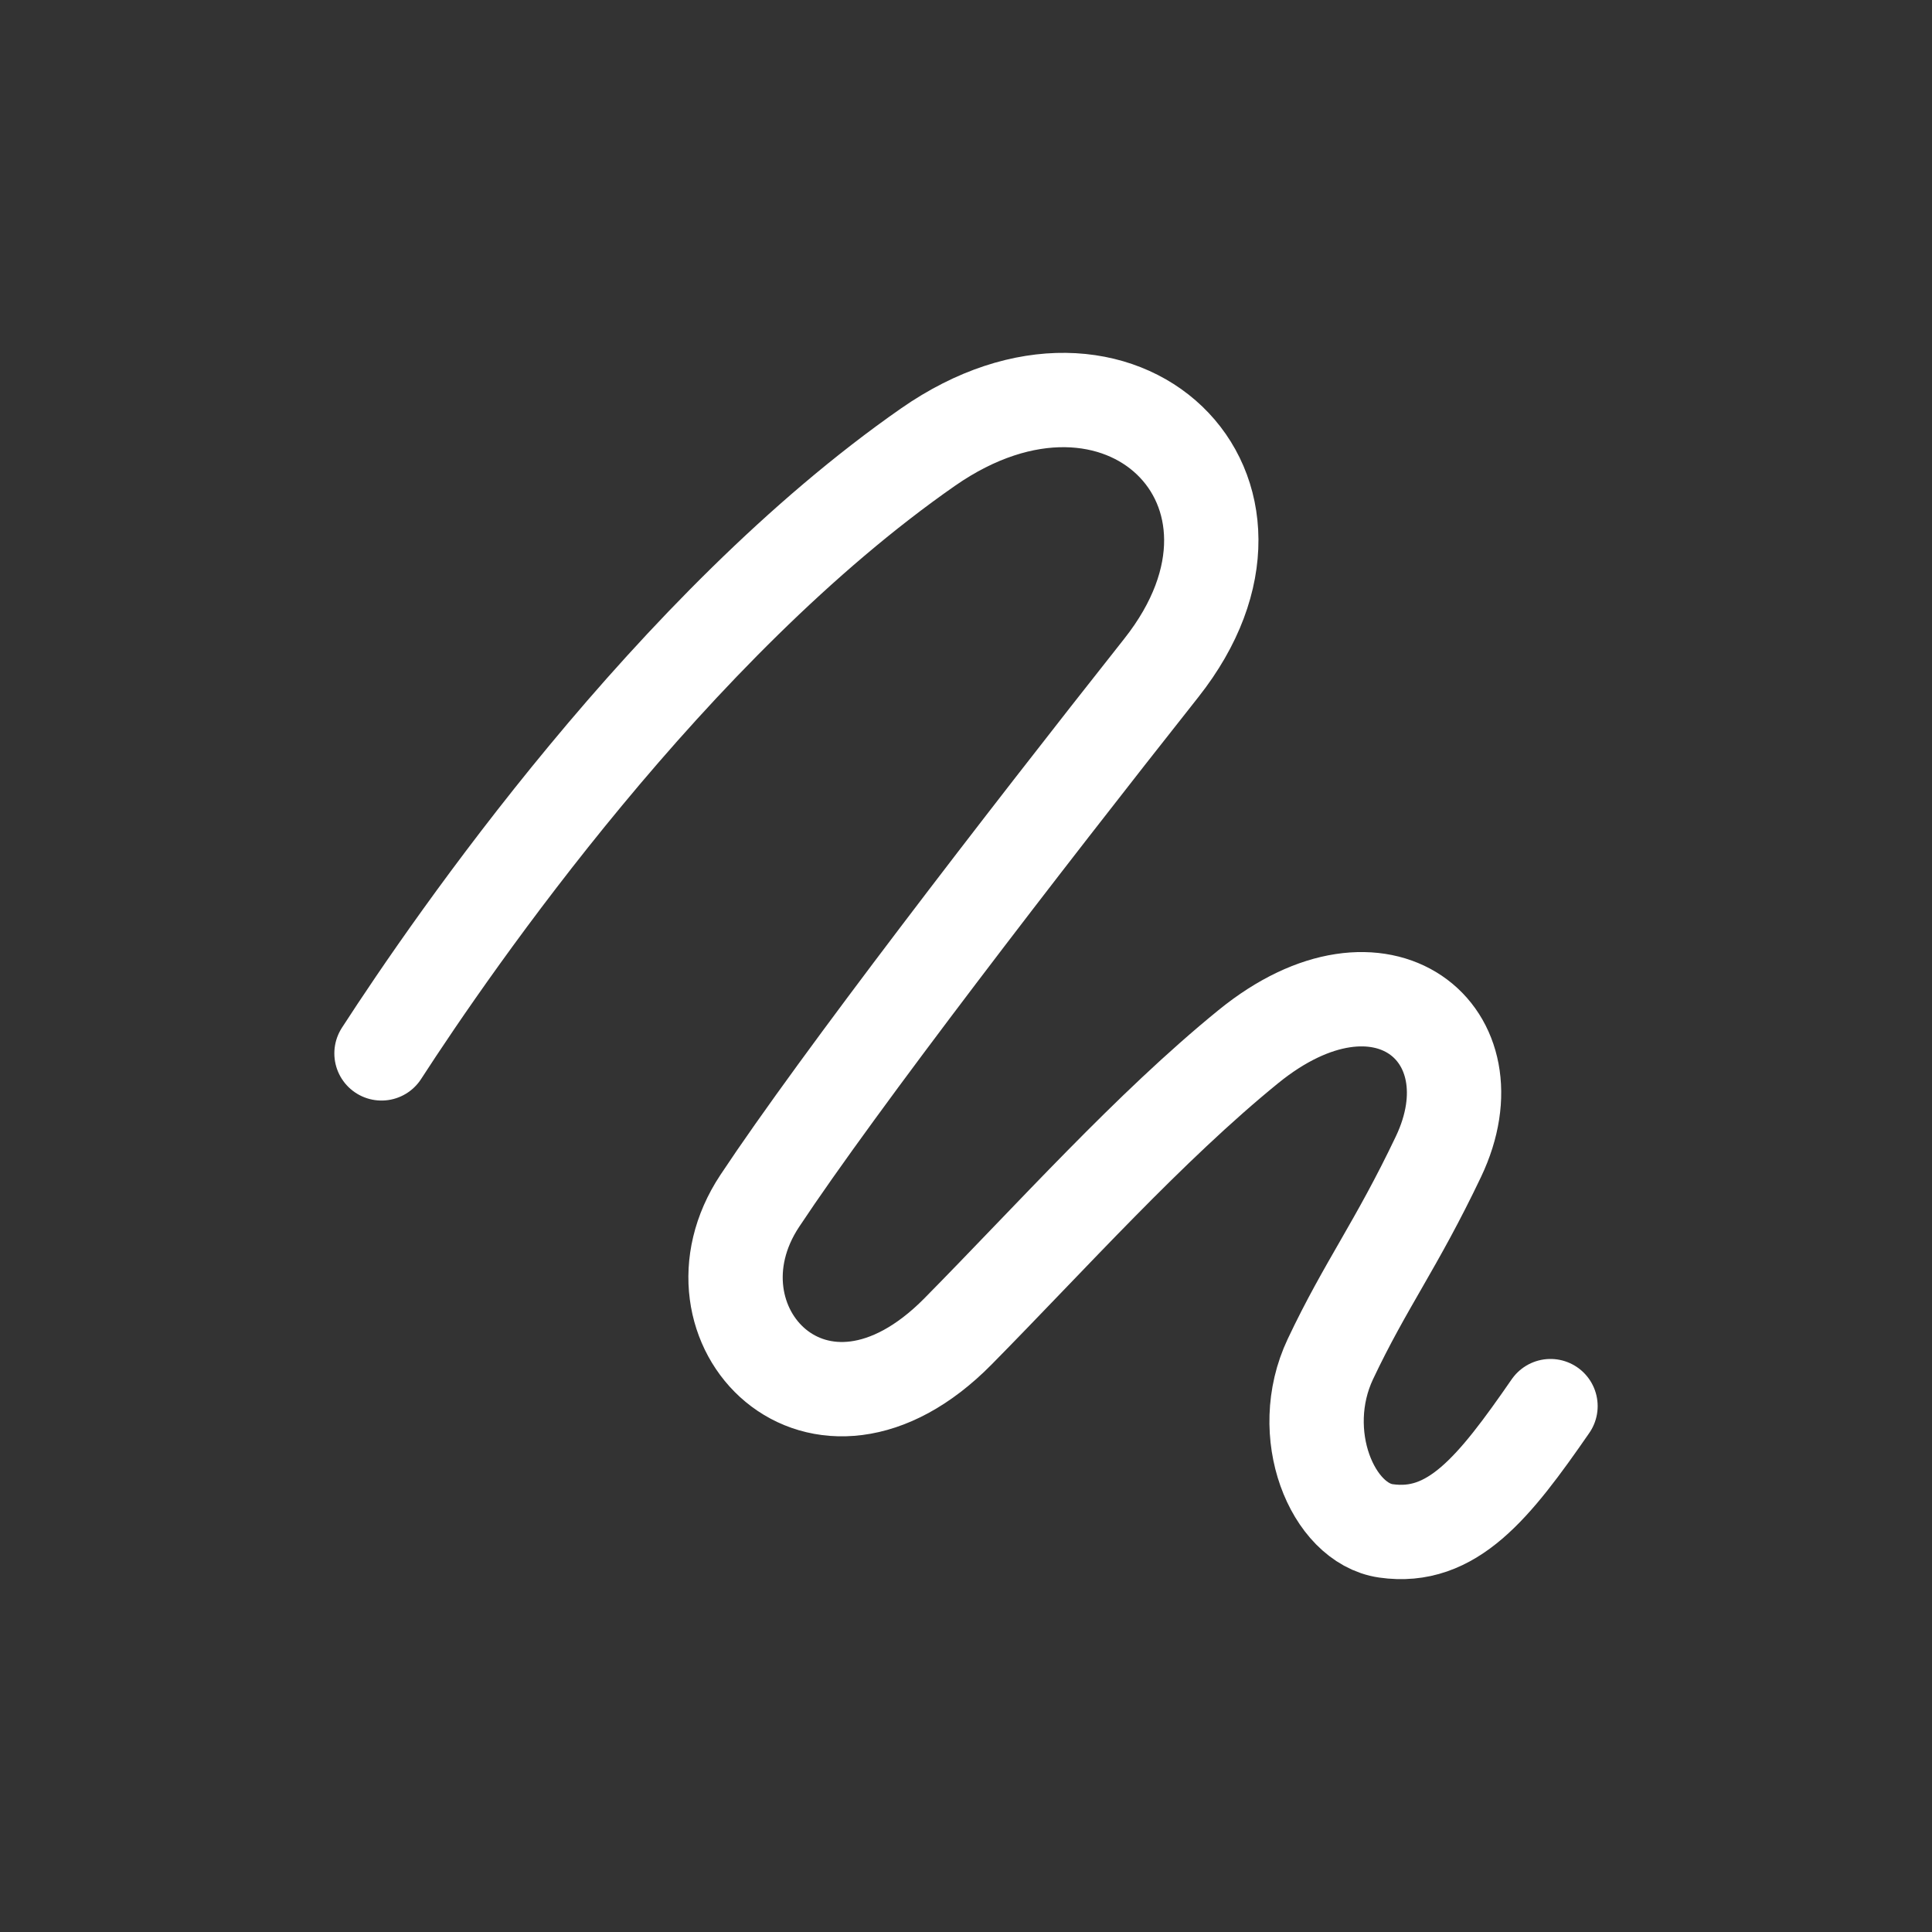 <svg width="1024" height="1024" viewBox="0 0 1024 1024" fill="none" xmlns="http://www.w3.org/2000/svg">
<rect x="0" y="0" width="1024" height="1024" fill="#333333" stroke="none"/>
<path d="M202.208 558.313C240.442 499.244 356.293 331.377 491.903 236.951C593.86 165.957 690.149 259.677 615.48 354.057C542.452 446.364 444.509 573.402 402.701 636.481C359.374 701.852 433.537 780.903 507.772 705.654C557.381 655.365 609.074 597.512 661.621 554.764C732.54 497.075 793.364 548.016 762.406 613.047C740.037 660.036 723.82 680.799 705.128 720.346C686.441 759.899 706.219 807.326 734.542 811.392C769.626 816.433 791.815 788.632 821.794 745.277" stroke="white" stroke-width="50" stroke-linecap="round" stroke-linejoin="round"/>
</svg>
